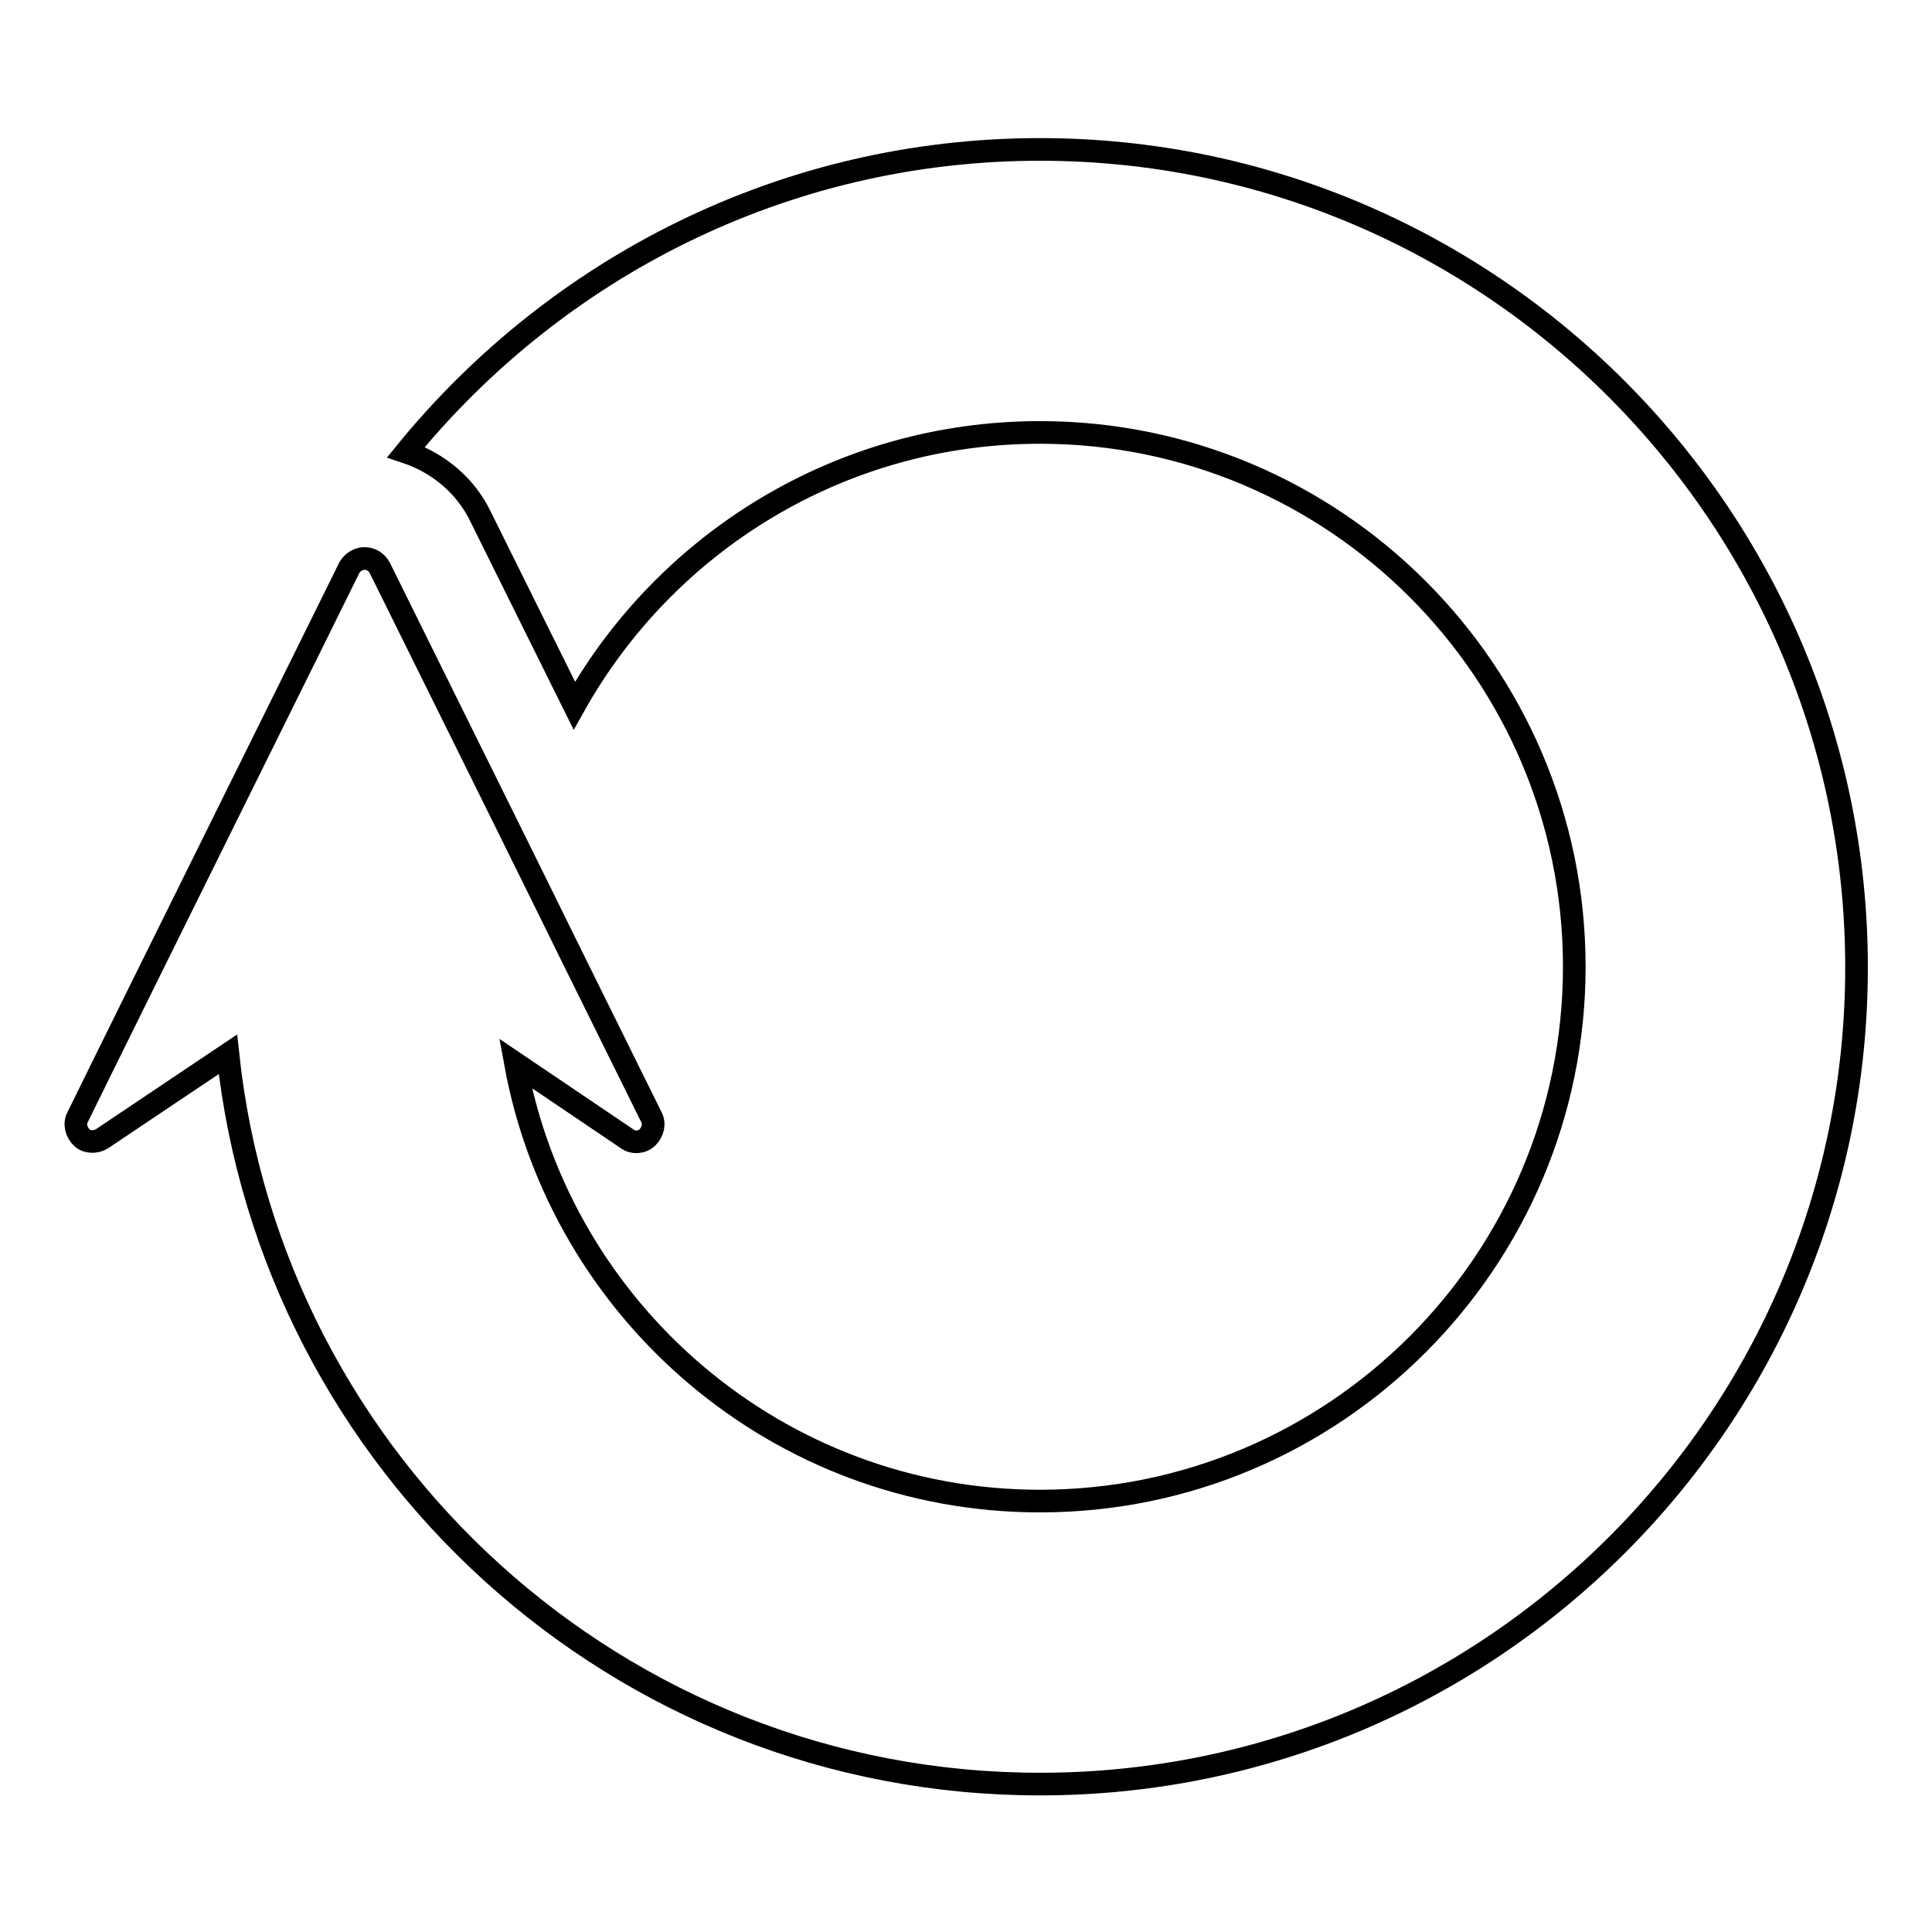 <?xml version="1.0" encoding="utf-8"?>
<!-- Svg Vector Icons : http://www.onlinewebfonts.com/icon -->
<!DOCTYPE svg PUBLIC "-//W3C//DTD SVG 1.1//EN" "http://www.w3.org/Graphics/SVG/1.1/DTD/svg11.dtd">
<svg version="1.1" xmlns="http://www.w3.org/2000/svg" xmlns:xlink="http://www.w3.org/1999/xlink" x="0px" y="0px" viewBox="0 0 256 256" enable-background="new 0 0 256 256" xml:space="preserve">
<g><g><path stroke-width="3" fill-opacity="0" stroke="#000000"  id="XMLID_2_" d="M137.8,19.8c-33.9,0-64.1,15.7-84,40.1c4.2,1.4,7.9,4.4,9.9,8.6l12.4,25c12.1-21.6,35.2-36.2,61.7-36.2c39,0,70.8,31.7,70.8,70.8c0,39-31.7,70.8-70.8,70.8c-34.7,0-63.5-25.1-69.5-58l14.8,10c0.8,0.6,2,0.5,2.7-0.2c0.7-0.7,1-1.8,0.5-2.7c-24.7-49.9,0.2,0.3-36-72.8c-0.4-0.7-1.1-1.2-2-1.2c-0.8,0-1.6,0.5-2,1.2c-1.7,3.5-28.6,57.7-36,72.8c-0.5,0.9-0.2,2,0.5,2.7c0.7,0.7,1.9,0.7,2.7,0.2l16.7-11.2c5.8,54.3,51.8,96.7,107.6,96.7c59.7,0,108.2-48.5,108.2-108.2S197.5,19.8,137.8,19.8z"/><g></g><g></g><g></g><g></g><g></g><g></g><g></g><g></g><g></g><g></g><g></g><g></g><g></g><g></g><g></g></g></g>
</svg>